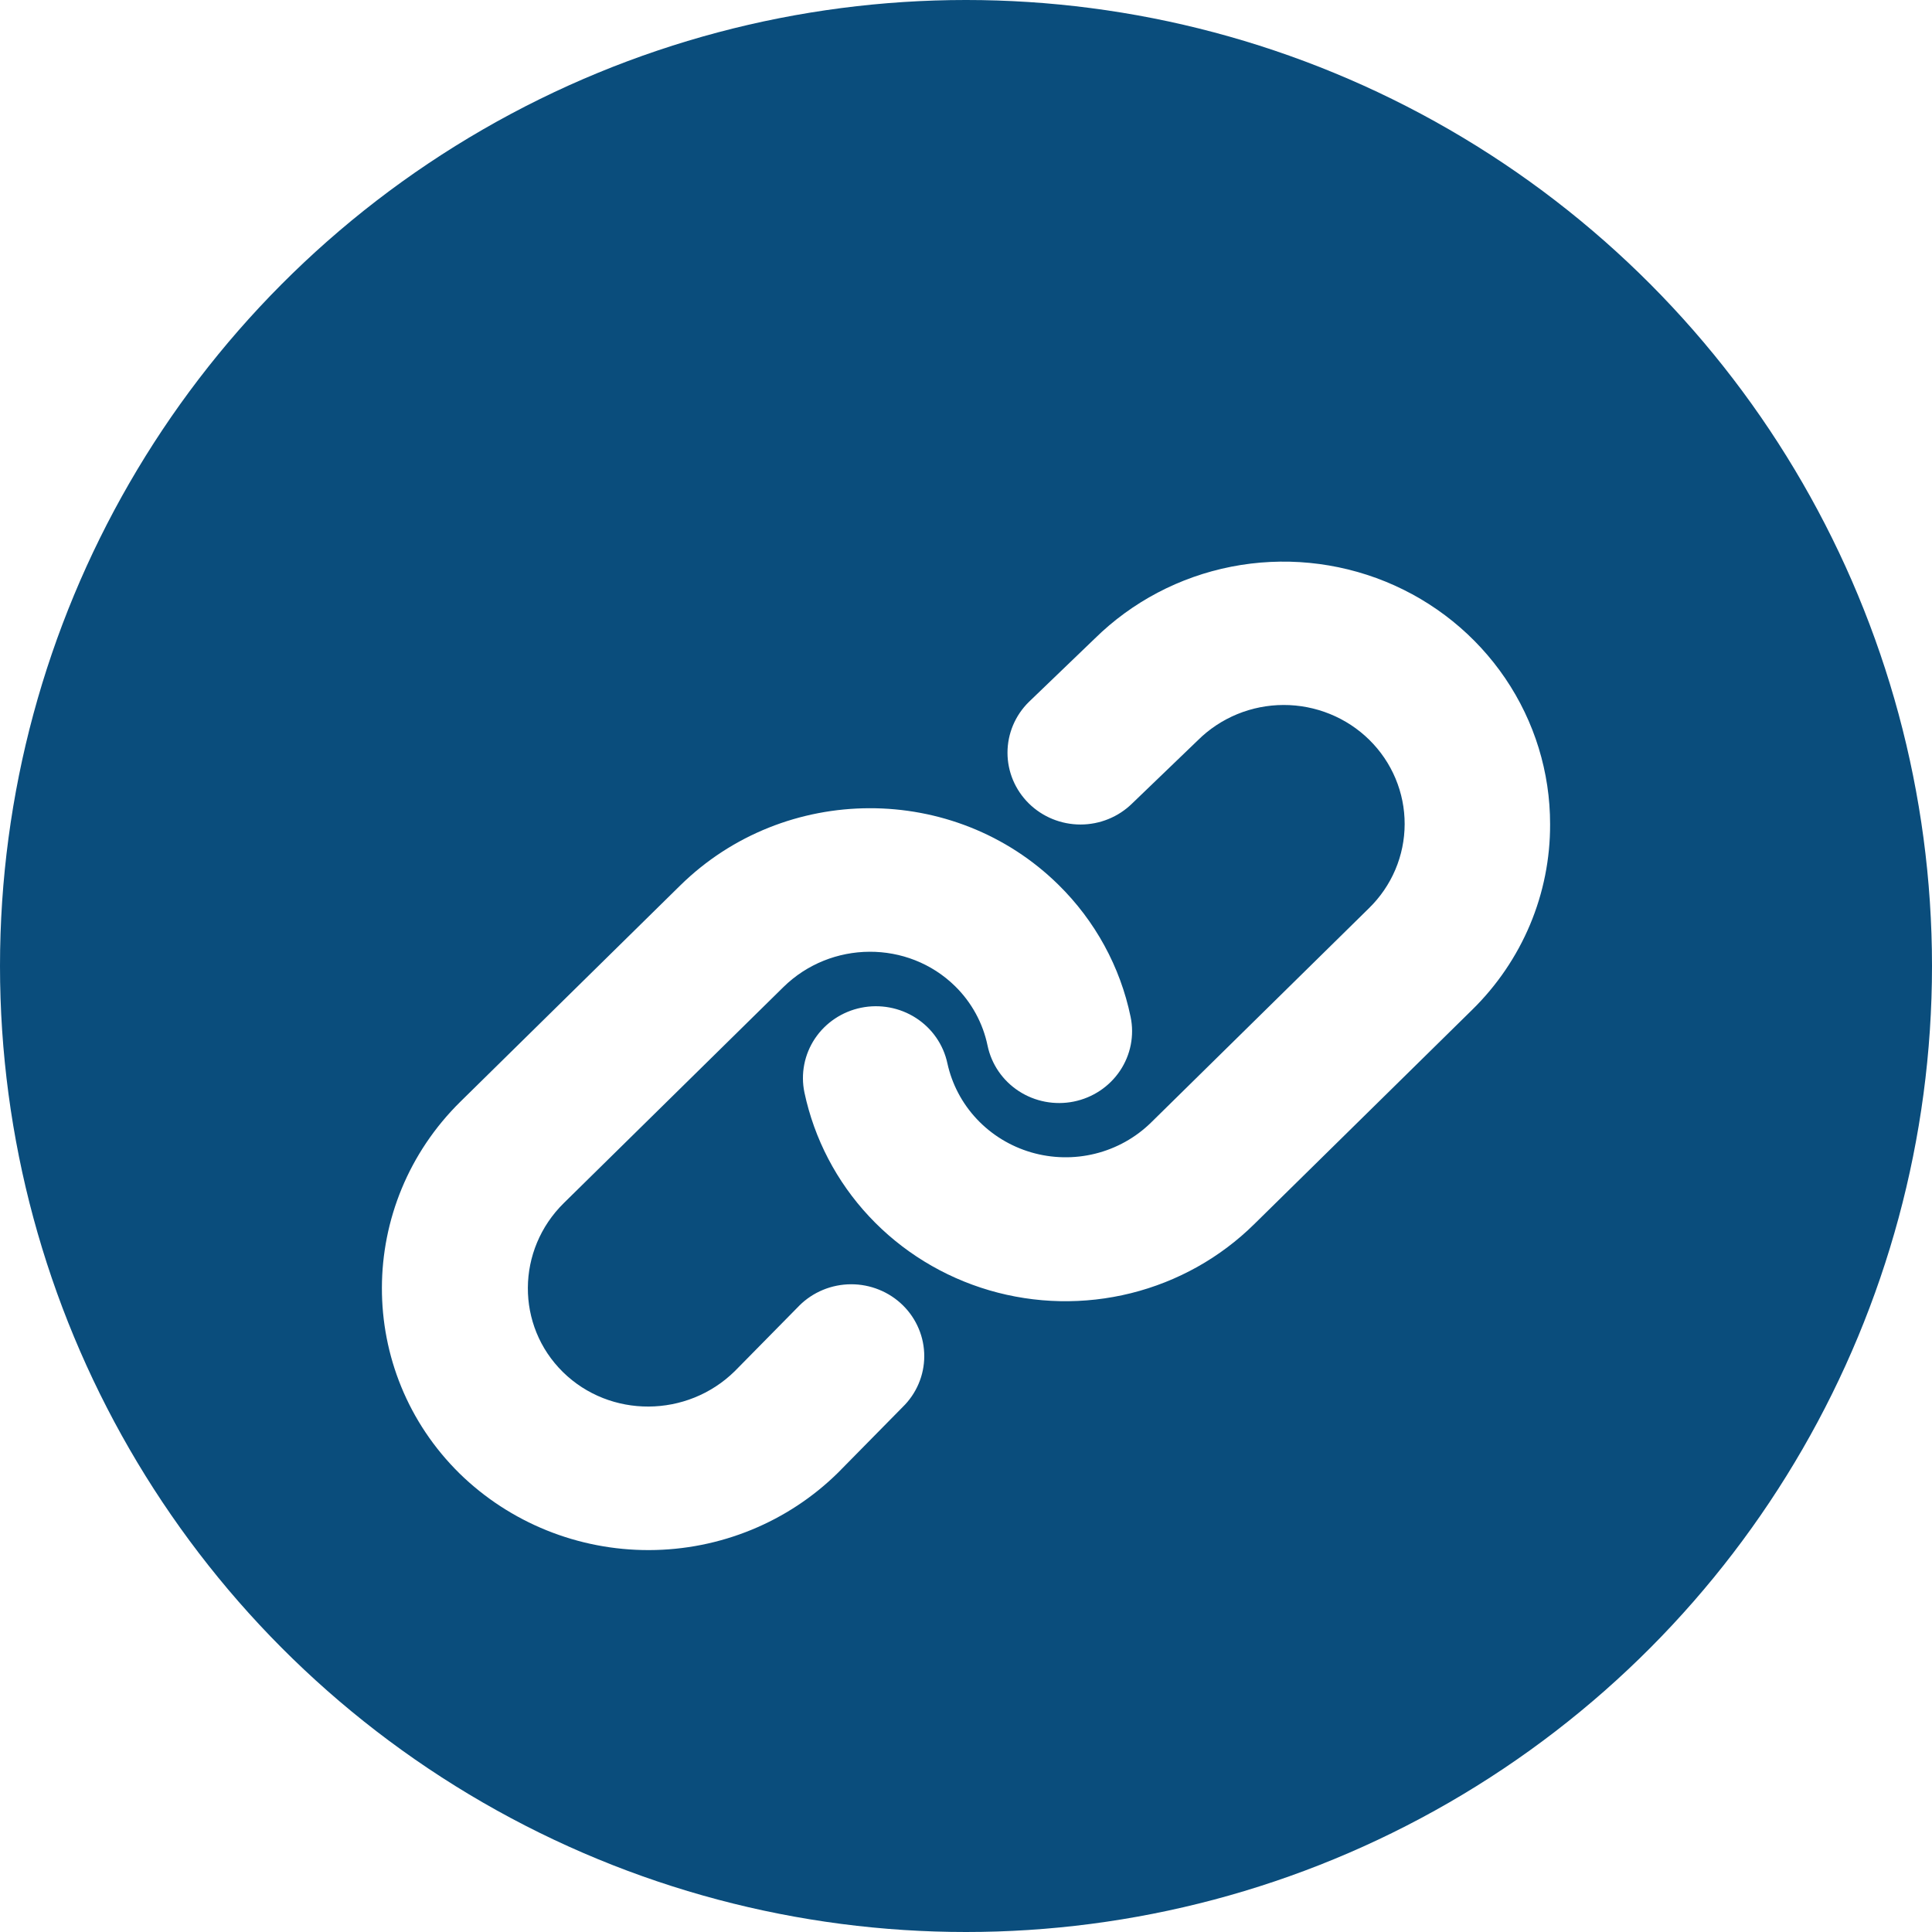 <?xml version="1.0" encoding="UTF-8"?> <svg xmlns="http://www.w3.org/2000/svg" width="86" height="86" viewBox="0 0 86 86" fill="none"><circle cx="43" cy="43" r="43" fill="#0A4D7C"></circle><g filter="url(#filter0_d_5486_522)"><path d="M69 32.688C69.006 34.222 68.702 35.743 68.107 37.161C67.511 38.579 66.636 39.867 65.531 40.95L55.826 50.495C54.314 51.986 52.42 53.046 50.344 53.564C48.269 54.081 46.09 54.037 44.038 53.436C41.987 52.835 40.138 51.699 38.689 50.149C37.24 48.599 36.245 46.692 35.808 44.631C35.635 43.802 35.803 42.939 36.275 42.231C36.748 41.524 37.487 41.03 38.329 40.858C39.172 40.686 40.05 40.849 40.77 41.312C41.49 41.776 41.994 42.501 42.171 43.33C42.374 44.259 42.827 45.118 43.484 45.816C44.141 46.514 44.976 47.025 45.903 47.296C46.83 47.566 47.813 47.587 48.751 47.354C49.688 47.122 50.545 46.645 51.231 45.975L60.935 36.43C61.438 35.939 61.838 35.356 62.111 34.713C62.384 34.07 62.525 33.38 62.526 32.684C62.528 31.987 62.389 31.297 62.119 30.653C61.849 30.009 61.452 29.424 60.951 28.931C60.45 28.438 59.855 28.048 59.2 27.782C58.545 27.516 57.844 27.38 57.135 27.381C56.427 27.383 55.726 27.521 55.072 27.79C54.419 28.059 53.825 28.452 53.327 28.946L50.395 31.766C49.785 32.365 48.959 32.702 48.097 32.702C47.235 32.702 46.408 32.365 45.799 31.766C45.189 31.166 44.847 30.353 44.847 29.506C44.847 28.658 45.189 27.845 45.799 27.245L48.731 24.426C50.391 22.791 52.507 21.677 54.811 21.225C57.115 20.773 59.504 21.005 61.675 21.889C63.845 22.774 65.7 24.273 67.004 26.195C68.308 28.117 69.003 30.377 69 32.688ZM35.581 54.117L32.708 57.035C30.587 59.12 27.156 59.138 25.058 57.075C22.96 55.011 22.979 51.636 25.099 49.551L34.868 39.942C36.988 37.856 40.42 37.838 42.518 39.902C43.252 40.624 43.753 41.544 43.96 42.544C44.133 43.375 44.634 44.104 45.353 44.571C46.072 45.038 46.951 45.205 47.795 45.035C48.639 44.865 49.38 44.372 49.855 43.664C50.33 42.957 50.5 42.093 50.327 41.263C49.866 39.034 48.748 36.989 47.113 35.382C42.481 30.826 34.927 30.844 30.272 35.422L20.503 45.031C15.848 49.608 15.83 57.039 20.462 61.595C22.703 63.783 25.734 65.007 28.891 65C32.048 64.993 35.073 63.754 37.303 61.555L40.176 58.637C40.481 58.341 40.723 57.989 40.889 57.6C41.055 57.212 41.141 56.794 41.142 56.373C41.143 55.952 41.06 55.534 40.896 55.145C40.733 54.755 40.493 54.401 40.19 54.103C39.887 53.805 39.527 53.569 39.131 53.409C38.735 53.248 38.311 53.166 37.882 53.167C37.454 53.169 37.03 53.253 36.635 53.416C36.24 53.579 35.882 53.817 35.58 54.117H35.581Z" fill="white"></path></g><defs><filter id="filter0_d_5486_522" x="13" y="21" width="60" height="52" filterUnits="userSpaceOnUse" color-interpolation-filters="sRGB"><feFlood flood-opacity="0" result="BackgroundImageFix"></feFlood><feColorMatrix in="SourceAlpha" type="matrix" values="0 0 0 0 0 0 0 0 0 0 0 0 0 0 0 0 0 0 127 0" result="hardAlpha"></feColorMatrix><feOffset dy="4"></feOffset><feGaussianBlur stdDeviation="2"></feGaussianBlur><feComposite in2="hardAlpha" operator="out"></feComposite><feColorMatrix type="matrix" values="0 0 0 0 0 0 0 0 0 0 0 0 0 0 0 0 0 0 0.25 0"></feColorMatrix><feBlend mode="normal" in2="BackgroundImageFix" result="effect1_dropShadow_5486_522"></feBlend><feBlend mode="normal" in="SourceGraphic" in2="effect1_dropShadow_5486_522" result="shape"></feBlend></filter></defs></svg> 